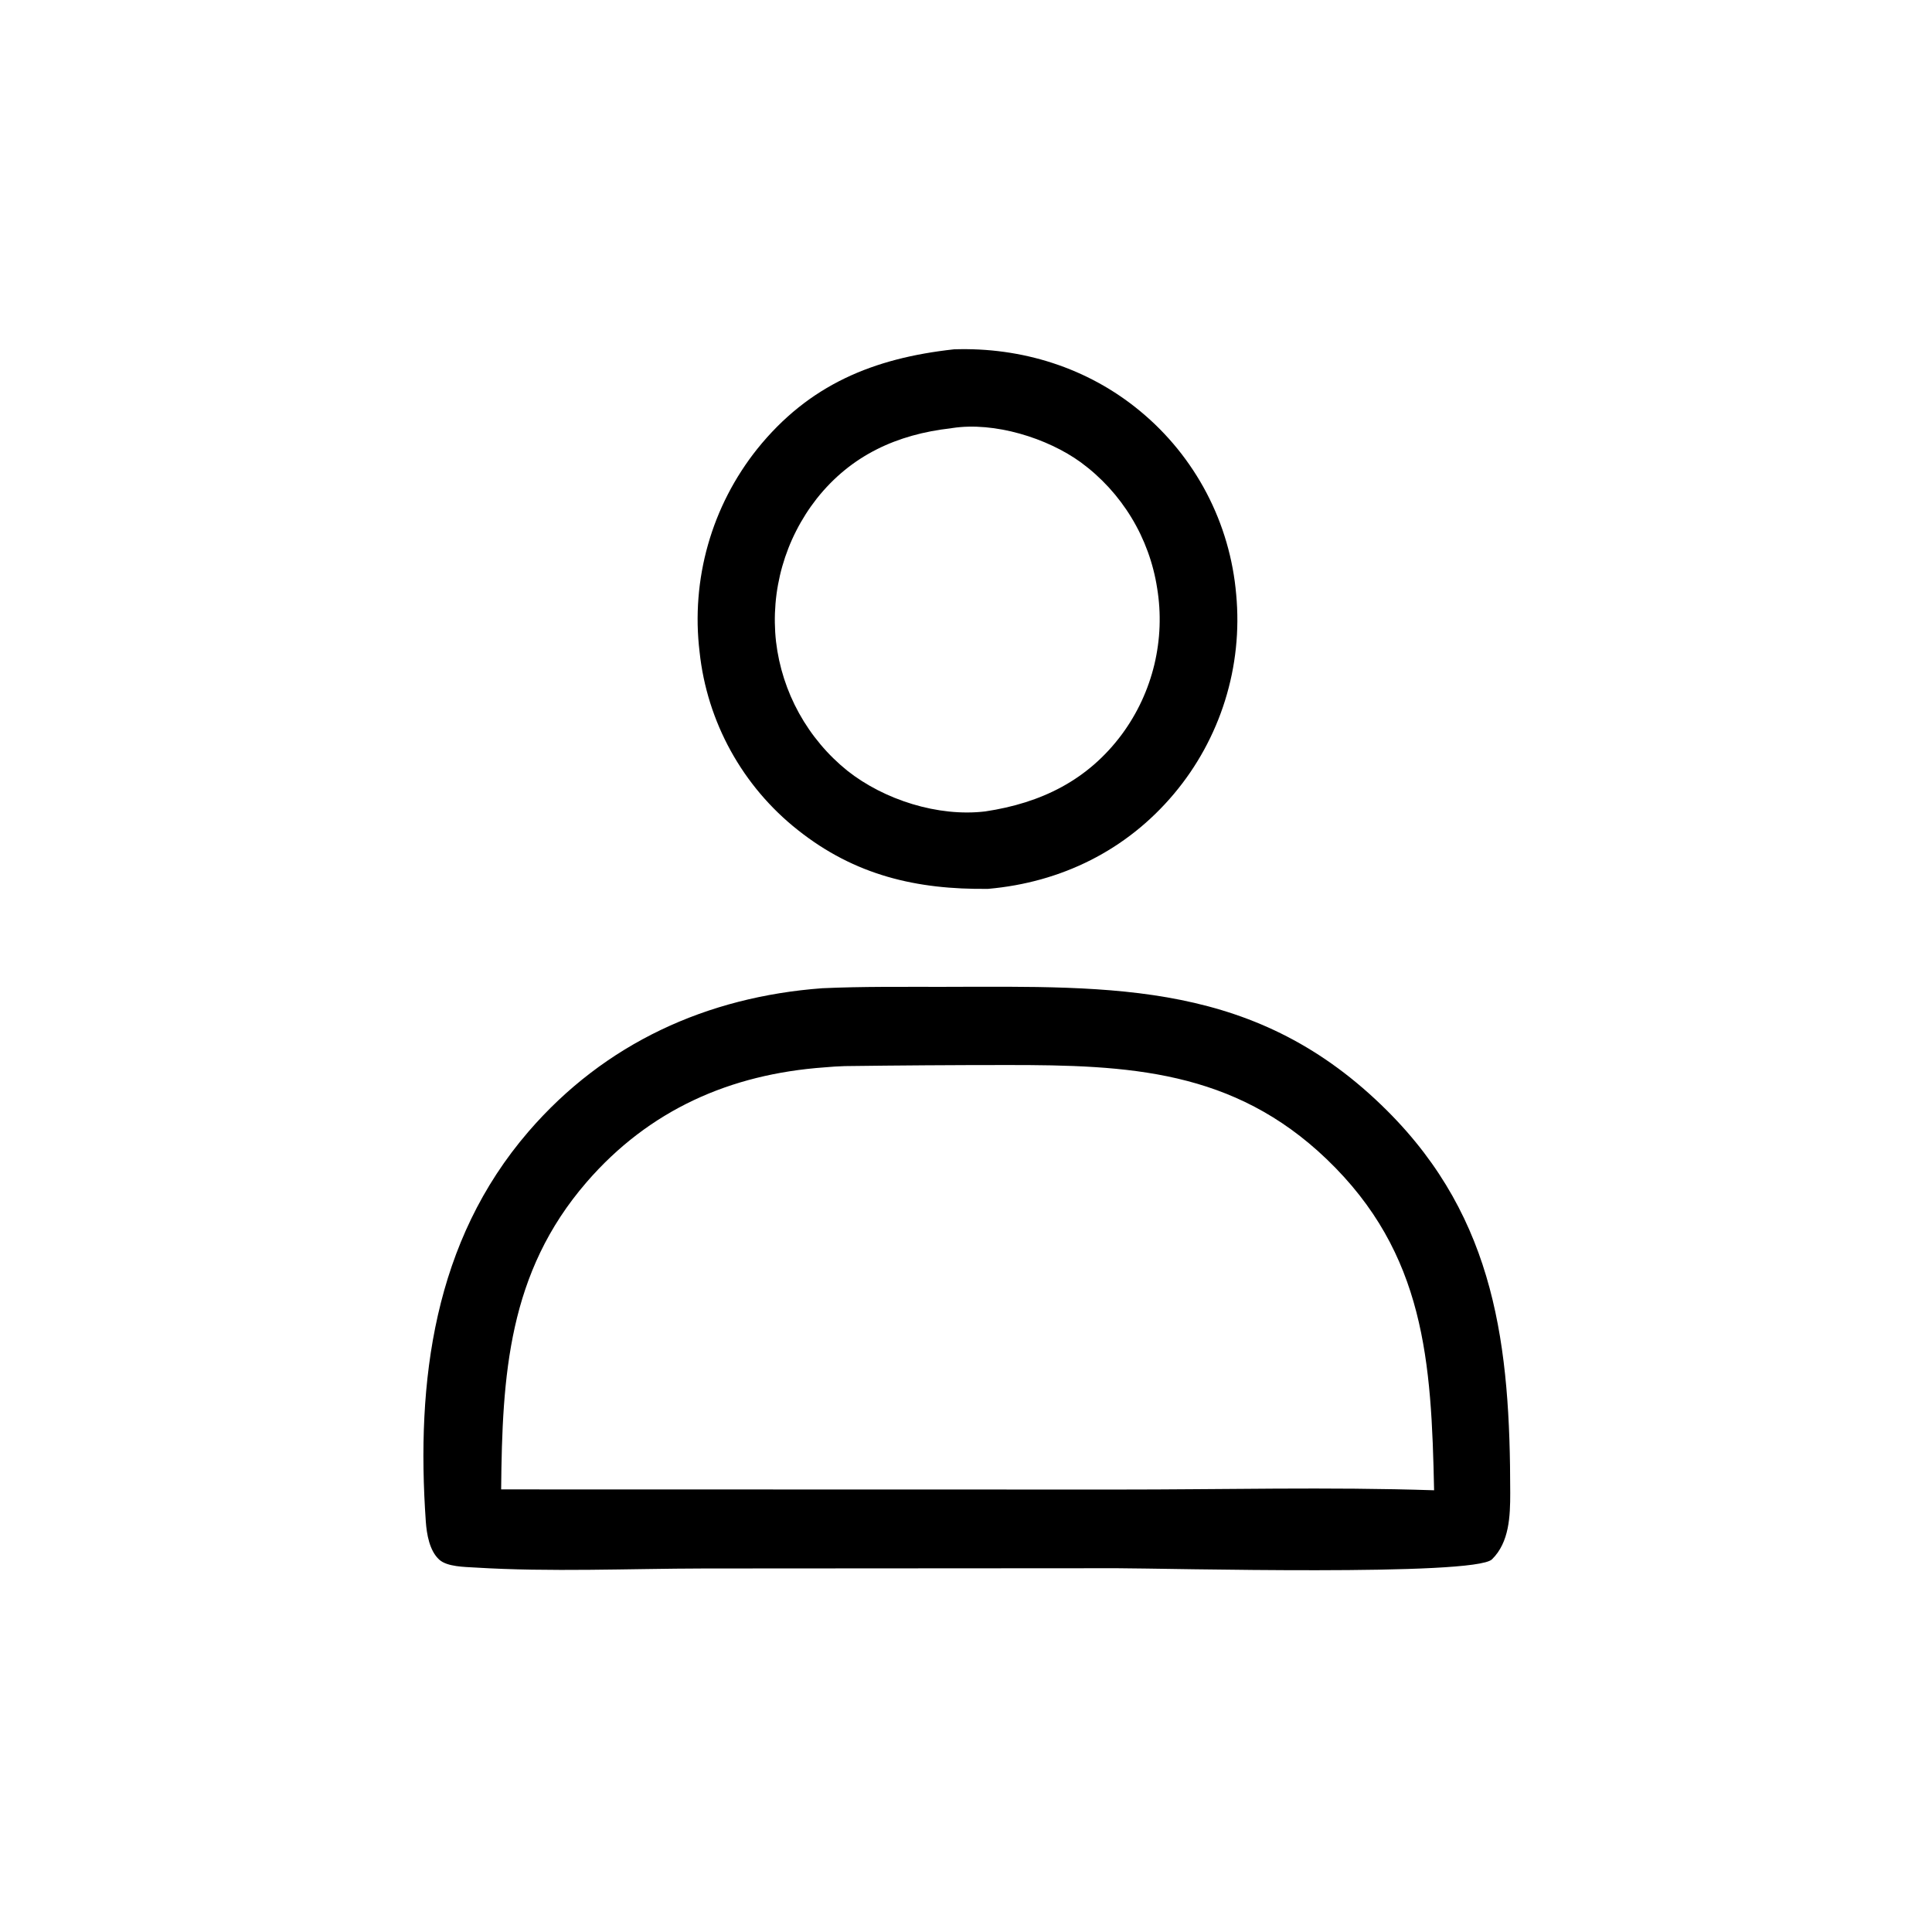 <?xml version="1.0" encoding="utf-8" ?>
<svg xmlns="http://www.w3.org/2000/svg" xmlns:xlink="http://www.w3.org/1999/xlink" width="338" height="338">
	<path transform="scale(2.645 2.645)" d="M63.096 23.106C67.574 22.953 71.946 24.321 75.407 27.189Q76.086 27.749 76.706 28.374Q77.325 28.999 77.88 29.682Q78.434 30.366 78.918 31.101Q79.402 31.836 79.811 32.616Q80.219 33.396 80.548 34.212Q80.877 35.029 81.123 35.874Q81.369 36.719 81.53 37.584Q81.691 38.449 81.766 39.326Q81.848 40.209 81.843 41.096Q81.838 41.983 81.745 42.865Q81.652 43.746 81.473 44.615Q81.293 45.483 81.029 46.33Q80.765 47.176 80.418 47.992Q80.071 48.809 79.646 49.587Q79.22 50.364 78.72 51.097Q78.219 51.829 77.649 52.508C74.506 56.248 70.191 58.367 65.356 58.792C60.625 58.849 56.546 57.897 52.772 54.901Q52.093 54.365 51.471 53.764Q50.85 53.163 50.291 52.504Q49.732 51.844 49.241 51.132Q48.751 50.42 48.333 49.663Q47.916 48.906 47.575 48.111Q47.235 47.316 46.975 46.492Q46.716 45.667 46.539 44.82Q46.363 43.974 46.272 43.114Q46.165 42.225 46.146 41.33Q46.128 40.435 46.198 39.543Q46.268 38.65 46.426 37.769Q46.584 36.888 46.829 36.027Q47.073 35.166 47.401 34.333Q47.73 33.5 48.139 32.704Q48.548 31.908 49.035 31.156Q49.52 30.404 50.078 29.704C53.505 25.438 57.776 23.69 63.096 23.106ZM62.903 28.327C59.338 28.729 56.294 30.11 54.018 32.985Q53.629 33.481 53.29 34.013Q52.951 34.545 52.665 35.107Q52.378 35.669 52.148 36.255Q51.918 36.843 51.745 37.449Q51.573 38.056 51.46 38.676Q51.346 39.296 51.294 39.925Q51.242 40.553 51.25 41.184Q51.259 41.814 51.329 42.441Q51.402 43.063 51.535 43.675Q51.668 44.286 51.86 44.883Q52.052 45.479 52.3 46.053Q52.549 46.628 52.852 47.176Q53.155 47.724 53.51 48.24Q53.865 48.756 54.268 49.235Q54.67 49.715 55.118 50.153Q55.566 50.591 56.053 50.983C58.481 52.903 62.053 54.044 65.171 53.669C68.858 53.115 71.955 51.613 74.223 48.547Q74.6 48.033 74.924 47.484Q75.249 46.936 75.517 46.357Q75.785 45.779 75.994 45.177Q76.204 44.575 76.353 43.955Q76.501 43.335 76.587 42.703Q76.674 42.072 76.697 41.434Q76.72 40.797 76.68 40.161Q76.639 39.525 76.536 38.896Q76.441 38.279 76.285 37.675Q76.13 37.071 75.916 36.485Q75.703 35.899 75.433 35.336Q75.163 34.774 74.839 34.24Q74.516 33.707 74.142 33.208Q73.768 32.709 73.347 32.248Q72.925 31.788 72.462 31.371Q71.997 30.954 71.495 30.585C69.268 28.966 65.767 27.886 62.991 28.312C62.962 28.317 62.932 28.322 62.903 28.327Z"/>
	<path transform="scale(2.645 2.645)" d="M54.382 65.365C57.059 65.243 59.746 65.278 62.425 65.273C73.738 65.25 83.149 64.872 91.766 73.48C98.957 80.664 99.887 89.095 99.891 98.753C99.891 100.273 99.835 102.011 98.684 103.139C97.529 104.27 77.169 103.732 73.875 103.727L46.592 103.744C41.573 103.753 36.424 103.989 31.42 103.681C30.737 103.639 29.584 103.636 29.058 103.164C28.406 102.579 28.222 101.466 28.164 100.636C27.515 91.334 28.689 82.106 34.963 74.838C40.001 69.003 46.753 65.932 54.382 65.365ZM54.538 70.598C48.303 71.046 42.937 73.409 38.797 78.195C33.609 84.192 33.22 90.954 33.147 98.514L73.875 98.523C80.852 98.527 87.885 98.341 94.855 98.571C94.677 90.082 94.27 82.916 87.75 76.67C81.576 70.756 74.646 70.437 66.579 70.444Q61.227 70.445 55.876 70.515Q55.205 70.536 54.538 70.598Z"/>
</svg>
